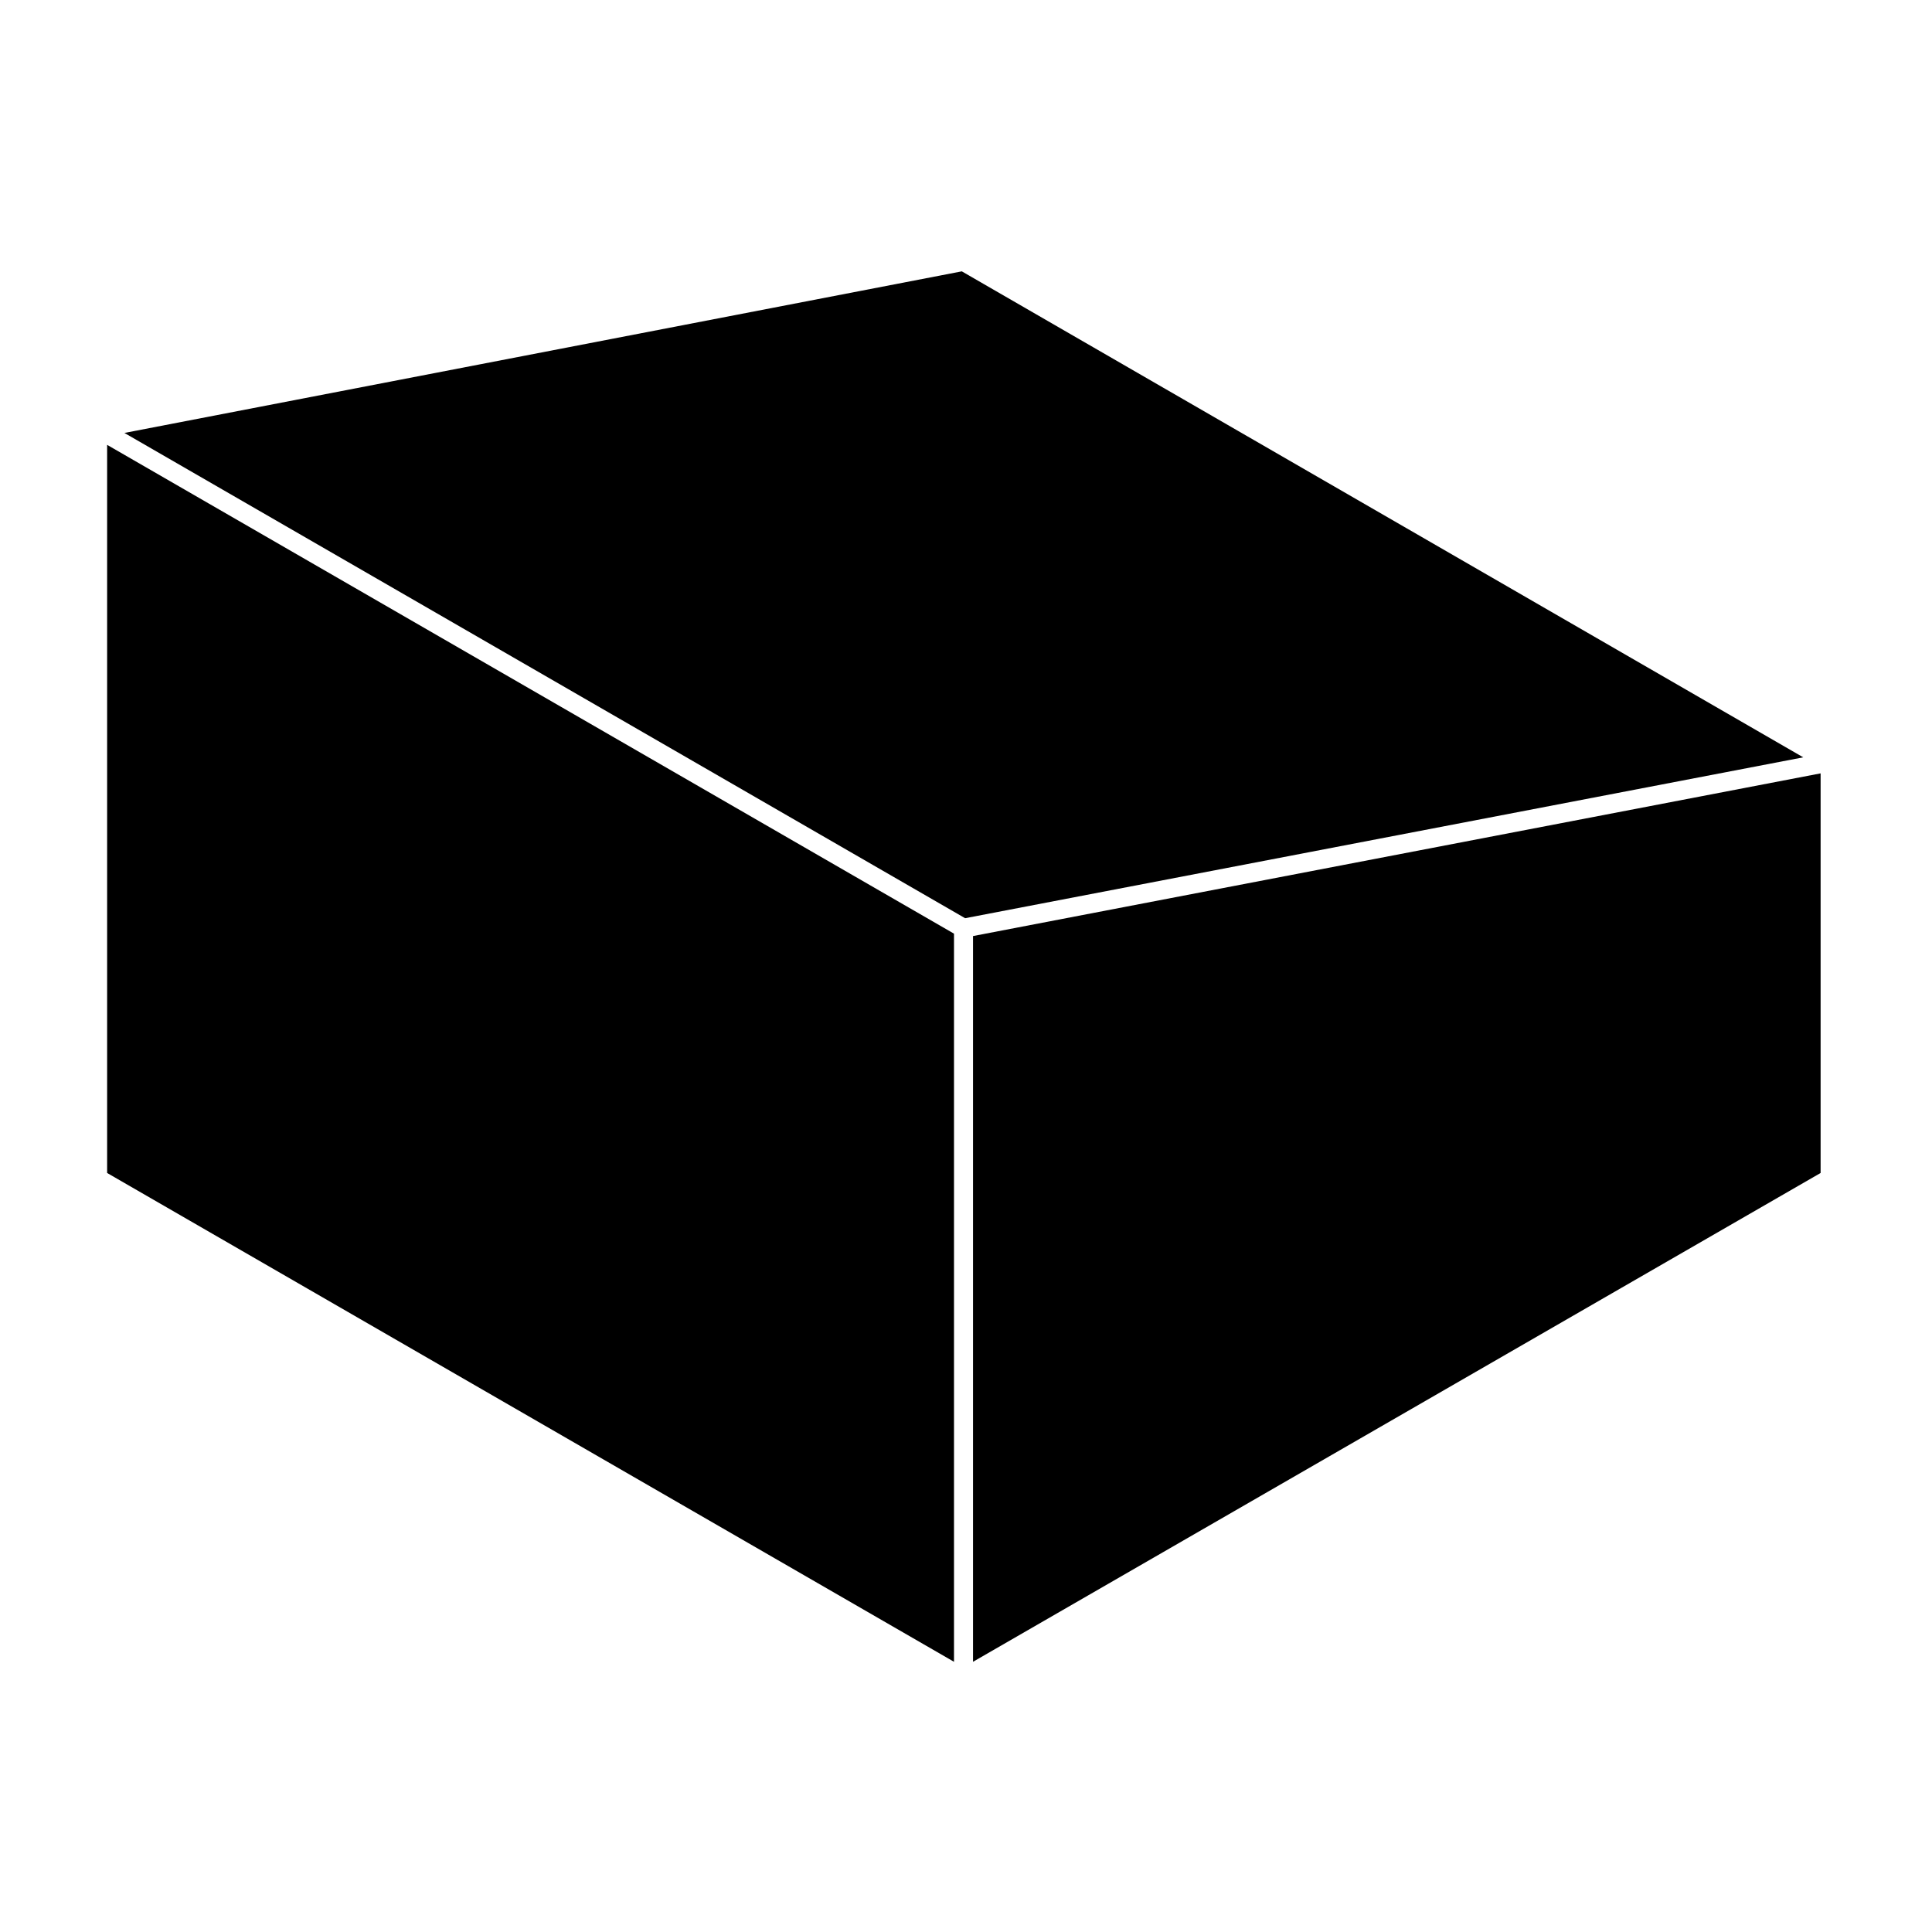 <?xml version="1.0" encoding="UTF-8"?>
<!-- Uploaded to: ICON Repo, www.svgrepo.com, Generator: ICON Repo Mixer Tools -->
<svg fill="#000000" width="800px" height="800px" version="1.1" viewBox="144 144 512 512" xmlns="http://www.w3.org/2000/svg">
 <g>
  <path d="m396.82 391.43-224.43-129.54v192.96l224.43 129.54z"/>
  <path d="m401.86 584.39 224.62-129.54v-105.9l-224.62 43.113z"/>
  <path d="m398.89 215.91-221.92 42.824 222.8 128.6 222.11-42.633z"/>
 </g>
</svg>